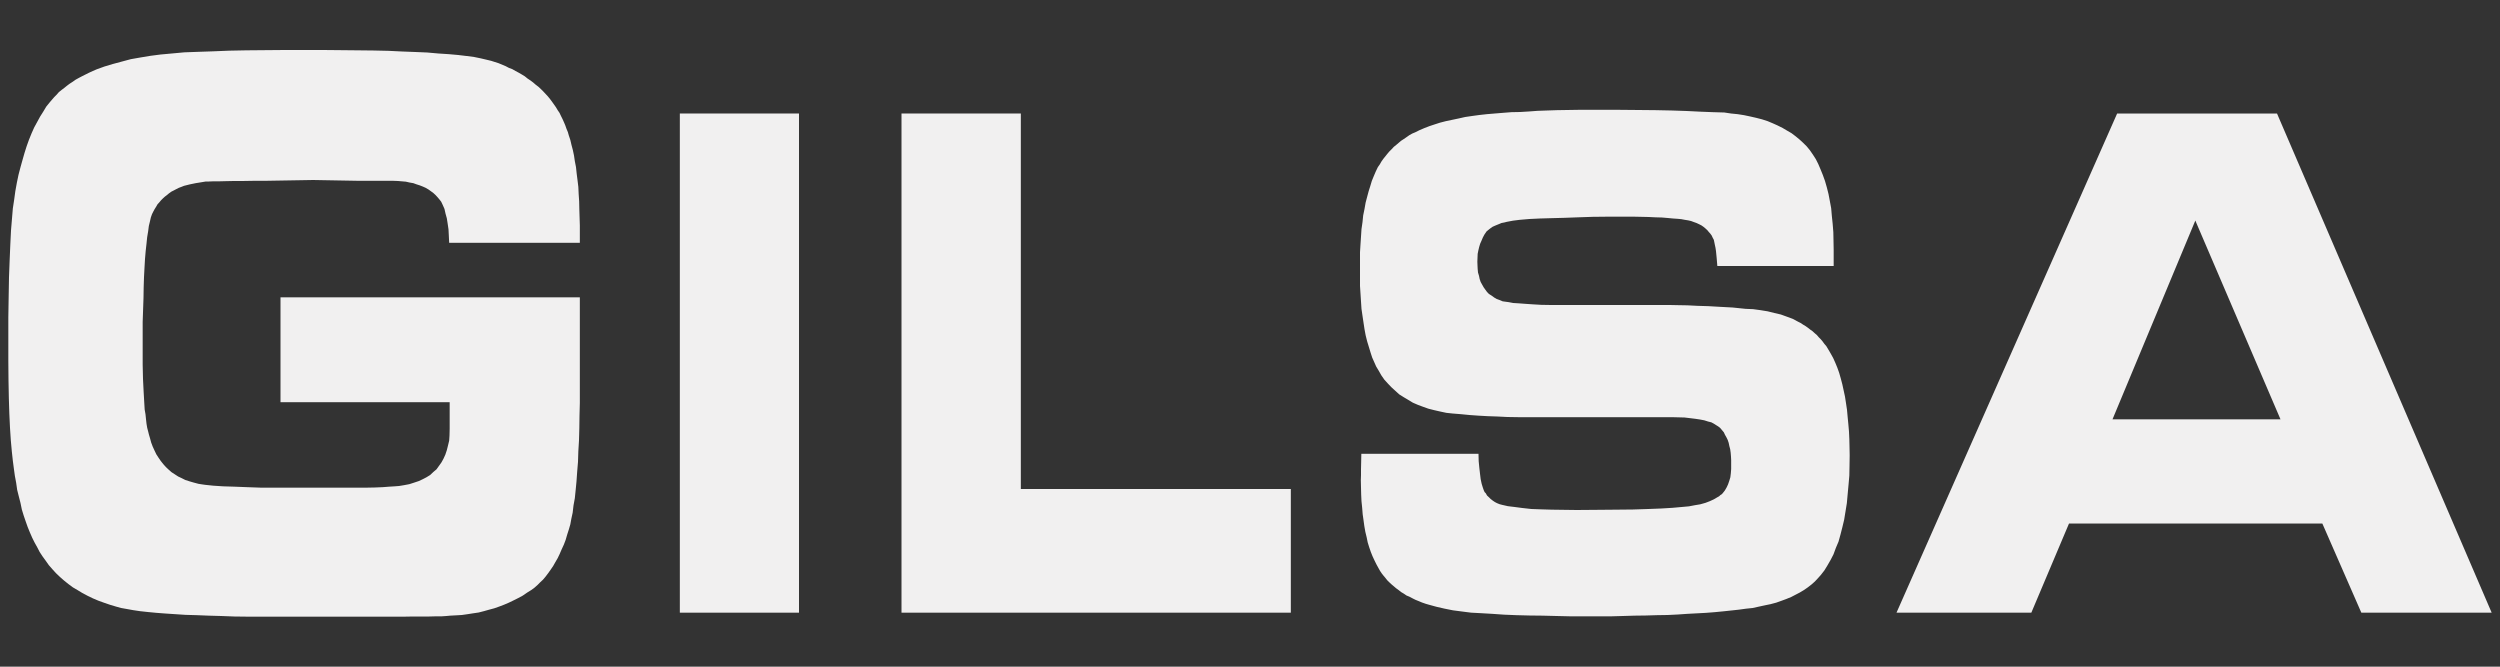 <?xml version="1.0" encoding="utf-8"?>
<!-- Generator: Adobe Illustrator 16.0.0, SVG Export Plug-In . SVG Version: 6.00 Build 0)  -->
<!DOCTYPE svg PUBLIC "-//W3C//DTD SVG 1.1//EN" "http://www.w3.org/Graphics/SVG/1.1/DTD/svg11.dtd">
<svg version="1.1" id="Layer_1" xmlns="http://www.w3.org/2000/svg" xmlns:xlink="http://www.w3.org/1999/xlink" x="0px" y="0px"
	 width="150px" height="40px" viewBox="0 0 150 40" enable-background="new 0 0 150 40" xml:space="preserve">
<rect x="0" y="0" width="150" height="40" fill="#333333" stroke="none"/>
<rect x="40.79" y="6.81" fill="#F1F0F0" width="7.15" height="29.95"/>
<polygon fill="#F1F0F0" points="54.09,6.81 54.09,36.76 77.45,36.76 77.45,29.34 61.25,29.34 61.25,6.81 "/>
<path fill="#F1F0F0" d="M136.62,6.81h-4.83h-4.761L113.79,36.76h8.09l2.261-5.35h7.649h7.55l2.34,5.35h7.82L136.62,6.81z
	 M131.79,25.16h-5.04l4.971-11.93l0.069,0.17l5.04,11.76H131.79z"/>
<polygon fill="#F1F0F0" points="96.04,6.59 95.35,6.59 94.67,6.59 94.029,6.6 93.41,6.61 92.82,6.63 92.26,6.65 91.71,6.69 
	91.21,6.72 90.689,6.73 90.18,6.77 89.689,6.81 89.21,6.85 88.76,6.9 88.32,6.96 87.91,7.02 87.51,7.11 87.13,7.19 86.75,7.27 
	86.4,7.36 86.061,7.47 85.76,7.57 85.45,7.69 85.17,7.81 84.91,7.94 84.74,8.01 84.561,8.11 84.391,8.23 84.23,8.34 84.061,8.45 
	83.92,8.57 83.779,8.69 83.63,8.81 83.5,8.95 83.359,9.09 83.24,9.23 83.12,9.38 83,9.53 82.88,9.7 82.79,9.86 82.67,10.03 
	82.55,10.28 82.43,10.56 82.311,10.85 82.221,11.15 82.12,11.47 82.029,11.81 81.939,12.15 81.87,12.54 81.79,12.93 81.75,13.33 
	81.689,13.75 81.66,14.2 81.63,14.65 81.6,15.14 81.6,15.62 81.6,16.14 81.6,16.66 81.6,17.16 81.63,17.62 81.66,18.09 
	81.689,18.53 81.75,18.95 81.811,19.36 81.87,19.75 81.939,20.12 82.029,20.48 82.13,20.811 82.23,21.141 82.33,21.45 82.45,21.72 
	82.57,21.99 82.721,22.24 82.88,22.52 83.061,22.78 83.279,23.02 83.49,23.24 83.721,23.45 83.95,23.66 84.221,23.83 84.49,23.99 
	84.77,24.16 85.07,24.29 85.391,24.41 85.7,24.52 86.05,24.609 86.4,24.689 86.779,24.77 87.16,24.811 87.65,24.85 88.16,24.9 
	88.7,24.939 89.26,24.97 89.84,24.99 90.439,25.02 91.07,25.03 91.7,25.03 98.21,25.03 98.609,25.03 98.99,25.03 99.311,25.03 
	99.58,25.03 99.82,25.03 100.01,25.03 100.18,25.03 100.29,25.03 100.689,25.04 101.07,25.05 101.41,25.09 101.73,25.13 102,25.17 
	102.26,25.22 102.48,25.29 102.68,25.34 102.83,25.42 102.971,25.51 103.1,25.59 103.221,25.689 103.33,25.82 103.43,25.939 
	103.5,26.09 103.58,26.23 103.66,26.391 103.721,26.57 103.76,26.76 103.811,26.95 103.84,27.16 103.859,27.391 103.87,27.609 
	103.87,27.85 103.87,28.141 103.85,28.4 103.82,28.641 103.75,28.87 103.68,29.07 103.59,29.26 103.49,29.43 103.38,29.57 
	103.311,29.65 103.23,29.7 103.141,29.78 103.05,29.83 102.83,29.96 102.59,30.07 102.33,30.17 102.01,30.26 101.7,30.311 
	101.34,30.38 100.9,30.42 100.34,30.47 99.67,30.51 98.9,30.54 97.98,30.57 96.971,30.58 95.85,30.59 94.6,30.6 93.83,30.59 
	93.1,30.58 92.46,30.561 91.88,30.54 91.34,30.48 90.88,30.42 90.471,30.37 90.12,30.29 89.971,30.25 89.82,30.189 89.689,30.12 
	89.57,30.04 89.439,29.939 89.33,29.83 89.221,29.73 89.15,29.6 89.08,29.53 89.04,29.45 89.01,29.37 88.971,29.26 88.9,29.03 
	88.84,28.75 88.8,28.42 88.76,28.07 88.721,27.67 88.71,27.23 81.68,27.23 81.67,27.72 81.66,28.16 81.66,28.51 81.65,28.811 
	81.66,29.25 81.67,29.67 81.689,30.07 81.73,30.47 81.76,30.85 81.811,31.21 81.859,31.561 81.92,31.91 82,32.24 82.061,32.54 
	82.15,32.83 82.25,33.12 82.359,33.391 82.471,33.63 82.59,33.87 82.721,34.109 82.8,34.25 82.9,34.4 83.01,34.54 83.12,34.67 
	83.23,34.811 83.35,34.93 83.49,35.061 83.62,35.17 83.76,35.29 83.91,35.4 84.061,35.52 84.23,35.62 84.391,35.73 84.561,35.8 
	84.75,35.9 84.93,35.99 85.13,36.07 85.32,36.15 85.55,36.23 85.76,36.29 86.2,36.41 86.68,36.52 87.18,36.62 87.71,36.689 
	88.27,36.76 88.84,36.79 89.529,36.83 90.25,36.88 90.98,36.91 91.76,36.93 92.561,36.939 93.391,36.96 94.24,36.98 95.13,36.98 
	95.9,36.98 96.66,36.98 97.37,36.96 98.07,36.939 98.75,36.93 99.42,36.91 100.061,36.9 100.67,36.87 101.25,36.83 101.82,36.8 
	102.37,36.77 102.88,36.73 103.4,36.68 103.87,36.63 104.33,36.58 104.77,36.52 105.16,36.48 105.52,36.4 105.891,36.32 
	106.23,36.25 106.57,36.16 106.88,36.05 107.18,35.939 107.471,35.82 107.74,35.68 107.99,35.55 108.24,35.4 108.471,35.24 
	108.7,35.061 108.891,34.891 109.07,34.7 109.24,34.51 109.46,34.23 109.65,33.92 109.84,33.59 110.01,33.26 110.15,32.88 
	110.311,32.5 110.43,32.07 110.54,31.641 110.65,31.18 110.73,30.689 110.811,30.189 110.859,29.66 110.91,29.109 110.96,28.54 
	110.971,27.939 110.98,27.32 110.971,26.83 110.96,26.35 110.939,25.891 110.9,25.439 110.859,25.02 110.82,24.59 110.76,24.189 
	110.7,23.8 110.62,23.43 110.54,23.061 110.45,22.72 110.35,22.37 110.24,22.061 110.12,21.77 109.99,21.48 109.84,21.21 
	109.76,21.07 109.67,20.92 109.58,20.77 109.46,20.63 109.359,20.49 109.25,20.36 109.13,20.24 109.01,20.1 108.891,20 
	108.75,19.87 108.62,19.78 108.48,19.67 108.34,19.57 108.189,19.48 108.04,19.38 107.88,19.3 107.561,19.13 107.21,19 
	106.85,18.87 106.46,18.78 106.061,18.68 105.63,18.61 105.189,18.55 104.73,18.53 103.95,18.45 103.2,18.41 102.51,18.37 
	101.85,18.35 101.25,18.32 100.689,18.31 100.189,18.3 99.721,18.3 93.05,18.3 92.471,18.29 91.96,18.26 91.52,18.23 91.12,18.2 
	90.79,18.18 90.529,18.13 90.311,18.1 90.16,18.08 89.971,18 89.8,17.94 89.65,17.85 89.5,17.74 89.34,17.64 89.221,17.52 
	89.12,17.38 89.02,17.24 88.93,17.08 88.84,16.92 88.779,16.74 88.74,16.55 88.68,16.35 88.66,16.14 88.65,15.93 88.641,15.7 
	88.65,15.47 88.66,15.23 88.7,15.03 88.75,14.82 88.811,14.62 88.891,14.44 88.971,14.25 89.061,14.08 89.13,13.98 89.189,13.89 
	89.26,13.83 89.359,13.75 89.45,13.68 89.55,13.61 89.68,13.55 89.8,13.5 89.95,13.44 90.09,13.38 90.25,13.35 90.41,13.31 
	90.779,13.24 91.18,13.19 91.76,13.14 92.391,13.11 93.08,13.09 93.84,13.07 94.67,13.04 95.561,13.01 96.49,13 97.49,13 98.02,13 
	98.49,13.01 98.93,13.02 99.33,13.04 99.71,13.05 100.07,13.08 100.38,13.11 100.68,13.13 100.88,13.15 101.09,13.19 101.279,13.22 
	101.46,13.26 101.62,13.32 101.79,13.38 101.939,13.45 102.08,13.52 102.21,13.61 102.33,13.71 102.439,13.81 102.529,13.92 
	102.62,14.02 102.7,14.13 102.76,14.26 102.83,14.39 102.859,14.53 102.891,14.69 102.93,14.87 102.96,15.07 103,15.48 
	103.04,15.96 110.02,15.96 110.02,15.64 110.02,15.38 110.02,15.17 110.02,14.98 110.01,14.44 110,13.93 109.96,13.43 109.91,12.95 
	109.87,12.49 109.79,12.06 109.71,11.64 109.609,11.24 109.5,10.86 109.37,10.5 109.24,10.18 109.1,9.85 108.95,9.55 108.77,9.27 
	108.59,9.01 108.4,8.78 108.189,8.57 107.971,8.37 107.74,8.18 107.49,7.99 107.23,7.84 106.96,7.68 106.66,7.53 106.37,7.4 
	106.061,7.27 105.721,7.16 105.37,7.07 105.02,6.99 104.641,6.91 104.26,6.85 103.859,6.81 103.46,6.75 102.779,6.73 102.01,6.7 
	101.2,6.66 100.311,6.63 99.35,6.61 98.32,6.6 97.21,6.59 "/>
<polygon fill="#F1F0F0" points="17.05,3 15.88,3.01 14.77,3.02 13.75,3.04 12.78,3.08 11.89,3.11 11.06,3.14 10.3,3.21 9.64,3.27 
	9.02,3.35 8.42,3.45 7.85,3.55 7.29,3.7 6.77,3.84 6.27,3.99 5.8,4.16 5.57,4.26 5.35,4.36 5.15,4.46 4.93,4.57 4.74,4.67 
	4.54,4.78 4.37,4.9 4.17,5.03 4.01,5.15 3.85,5.28 3.69,5.4 3.53,5.53 3.39,5.69 3.25,5.83 3.12,5.98 3,6.12 2.78,6.39 2.6,6.69 
	2.41,6.99 2.23,7.32 2.05,7.65 1.89,8.01 1.74,8.38 1.6,8.77 1.47,9.18 1.35,9.6 1.23,10.03 1.11,10.49 1.01,10.97 0.92,11.47 
	0.85,11.98 0.77,12.51 0.72,13.11 0.66,13.83 0.62,14.65 0.58,15.59 0.54,16.63 0.52,17.79 0.5,19.04 0.5,20.4 0.5,21.66 
	0.51,22.811 0.53,23.859 0.56,24.82 0.6,25.67 0.65,26.43 0.71,27.09 0.77,27.641 0.83,28.1 0.89,28.54 0.97,28.97 1.03,29.391 
	1.13,29.79 1.23,30.18 1.31,30.57 1.42,30.93 1.54,31.28 1.66,31.62 1.79,31.939 1.93,32.26 2.08,32.561 2.23,32.83 2.38,33.12 
	2.55,33.38 2.74,33.641 2.93,33.91 3.14,34.15 3.36,34.391 3.6,34.62 3.84,34.83 4.1,35.04 4.37,35.24 4.66,35.41 4.94,35.58 
	5.26,35.75 5.57,35.9 5.9,36.04 6.26,36.17 6.61,36.29 6.98,36.4 7.27,36.48 7.61,36.54 7.99,36.609 8.4,36.67 8.87,36.721 
	9.38,36.77 9.92,36.811 10.51,36.85 11.13,36.891 11.8,36.91 12.52,36.939 13.27,36.96 14.06,36.99 14.91,37 15.79,37 16.7,37 
	17.76,37 18.76,37 19.71,37 20.59,37 21.43,37 22.21,37 22.94,37 23.61,37 24.23,37 24.8,36.99 25.29,36.99 25.76,36.99 
	26.14,36.98 26.49,36.98 26.79,36.96 27.01,36.939 27.37,36.92 27.71,36.9 28.06,36.85 28.38,36.8 28.72,36.75 29.03,36.67 
	29.35,36.58 29.65,36.5 29.96,36.391 30.25,36.28 30.53,36.16 30.82,36.02 31.1,35.88 31.36,35.74 31.62,35.561 31.88,35.4 
	32.07,35.26 32.25,35.1 32.41,34.939 32.58,34.78 32.74,34.59 32.89,34.391 33.04,34.18 33.19,33.96 33.32,33.73 33.46,33.49 
	33.58,33.24 33.7,32.96 33.83,32.68 33.94,32.391 34.03,32.08 34.13,31.77 34.22,31.46 34.28,31.13 34.36,30.76 34.41,30.33 
	34.49,29.891 34.54,29.4 34.59,28.88 34.63,28.311 34.68,27.71 34.7,27.08 34.74,26.42 34.76,25.689 34.77,24.95 34.79,24.18 
	34.79,23.359 34.79,22.52 34.79,17.84 16.83,17.84 16.83,24.13 26.98,24.13 26.98,24.68 26.98,25.24 26.98,25.73 26.97,26.141 
	26.95,26.439 26.88,26.73 26.81,27.01 26.72,27.28 26.61,27.52 26.49,27.74 26.34,27.95 26.19,28.16 26,28.32 25.81,28.5 
	25.58,28.641 25.35,28.76 25.11,28.87 24.84,28.96 24.56,29.05 24.25,29.109 23.94,29.16 23.68,29.18 23.35,29.2 22.96,29.23 
	22.48,29.25 21.96,29.26 21.35,29.26 20.69,29.26 19.94,29.26 16.63,29.26 15.67,29.26 14.82,29.23 14.06,29.2 13.39,29.18 
	12.8,29.141 12.31,29.09 12.11,29.061 11.91,29.03 11.76,28.99 11.61,28.95 11.37,28.88 11.12,28.8 10.9,28.689 10.69,28.59 
	10.49,28.46 10.29,28.33 10.12,28.18 9.95,28.02 9.79,27.84 9.64,27.65 9.51,27.46 9.38,27.26 9.27,27.03 9.16,26.79 9.07,26.55 
	9,26.29 8.94,26.09 8.89,25.891 8.83,25.66 8.79,25.42 8.76,25.15 8.73,24.859 8.68,24.57 8.66,24.23 8.62,23.54 8.58,22.74 
	8.56,21.87 8.56,20.92 8.56,19.32 8.61,17.88 8.62,17.24 8.64,16.63 8.67,16.06 8.7,15.54 8.74,15.07 8.79,14.62 8.83,14.23 
	8.89,13.87 8.93,13.56 9,13.27 9.05,13.05 9.12,12.85 9.19,12.71 9.27,12.56 9.37,12.4 9.45,12.26 9.56,12.14 9.66,12.02 9.78,11.9 
	9.89,11.8 10.02,11.7 10.14,11.6 10.28,11.5 10.42,11.43 10.57,11.35 10.73,11.27 10.89,11.21 11.04,11.15 11.4,11.06 11.74,10.99 
	12.05,10.94 12.35,10.89 12.54,10.89 12.79,10.88 13.14,10.88 13.53,10.87 14.01,10.86 14.54,10.86 15.15,10.85 15.83,10.85 
	18.79,10.8 21.6,10.85 23.62,10.85 23.88,10.86 24.11,10.88 24.35,10.9 24.57,10.95 24.8,10.99 24.99,11.06 25.18,11.12 
	25.36,11.19 25.54,11.27 25.71,11.37 25.85,11.47 26,11.58 26.13,11.7 26.25,11.83 26.36,11.96 26.47,12.1 26.57,12.31 26.67,12.54 
	26.73,12.81 26.81,13.1 26.86,13.42 26.91,13.76 26.93,14.15 26.95,14.57 34.79,14.57 34.79,13.52 34.76,12.56 34.75,12.09 
	34.72,11.64 34.7,11.21 34.65,10.8 34.6,10.41 34.56,10.03 34.49,9.67 34.44,9.33 34.37,9 34.29,8.7 34.22,8.4 34.13,8.13 
	34.07,7.92 33.99,7.73 33.92,7.53 33.84,7.34 33.75,7.14 33.66,6.96 33.57,6.77 33.46,6.61 33.36,6.44 33.24,6.27 33.12,6.1 
	33,5.94 32.87,5.78 32.74,5.64 32.6,5.49 32.46,5.35 32.31,5.21 32.14,5.08 31.99,4.95 31.83,4.83 31.65,4.71 31.49,4.58 
	31.31,4.47 31.12,4.36 30.93,4.26 30.74,4.15 30.53,4.07 30.34,3.97 29.91,3.79 29.47,3.65 29.18,3.58 28.84,3.5 28.45,3.42 
	27.99,3.36 27.49,3.3 26.93,3.25 26.31,3.21 25.63,3.15 24.92,3.12 24.13,3.09 23.3,3.05 22.41,3.03 21.45,3.02 20.46,3.01 19.41,3 
	"/>
</svg>
